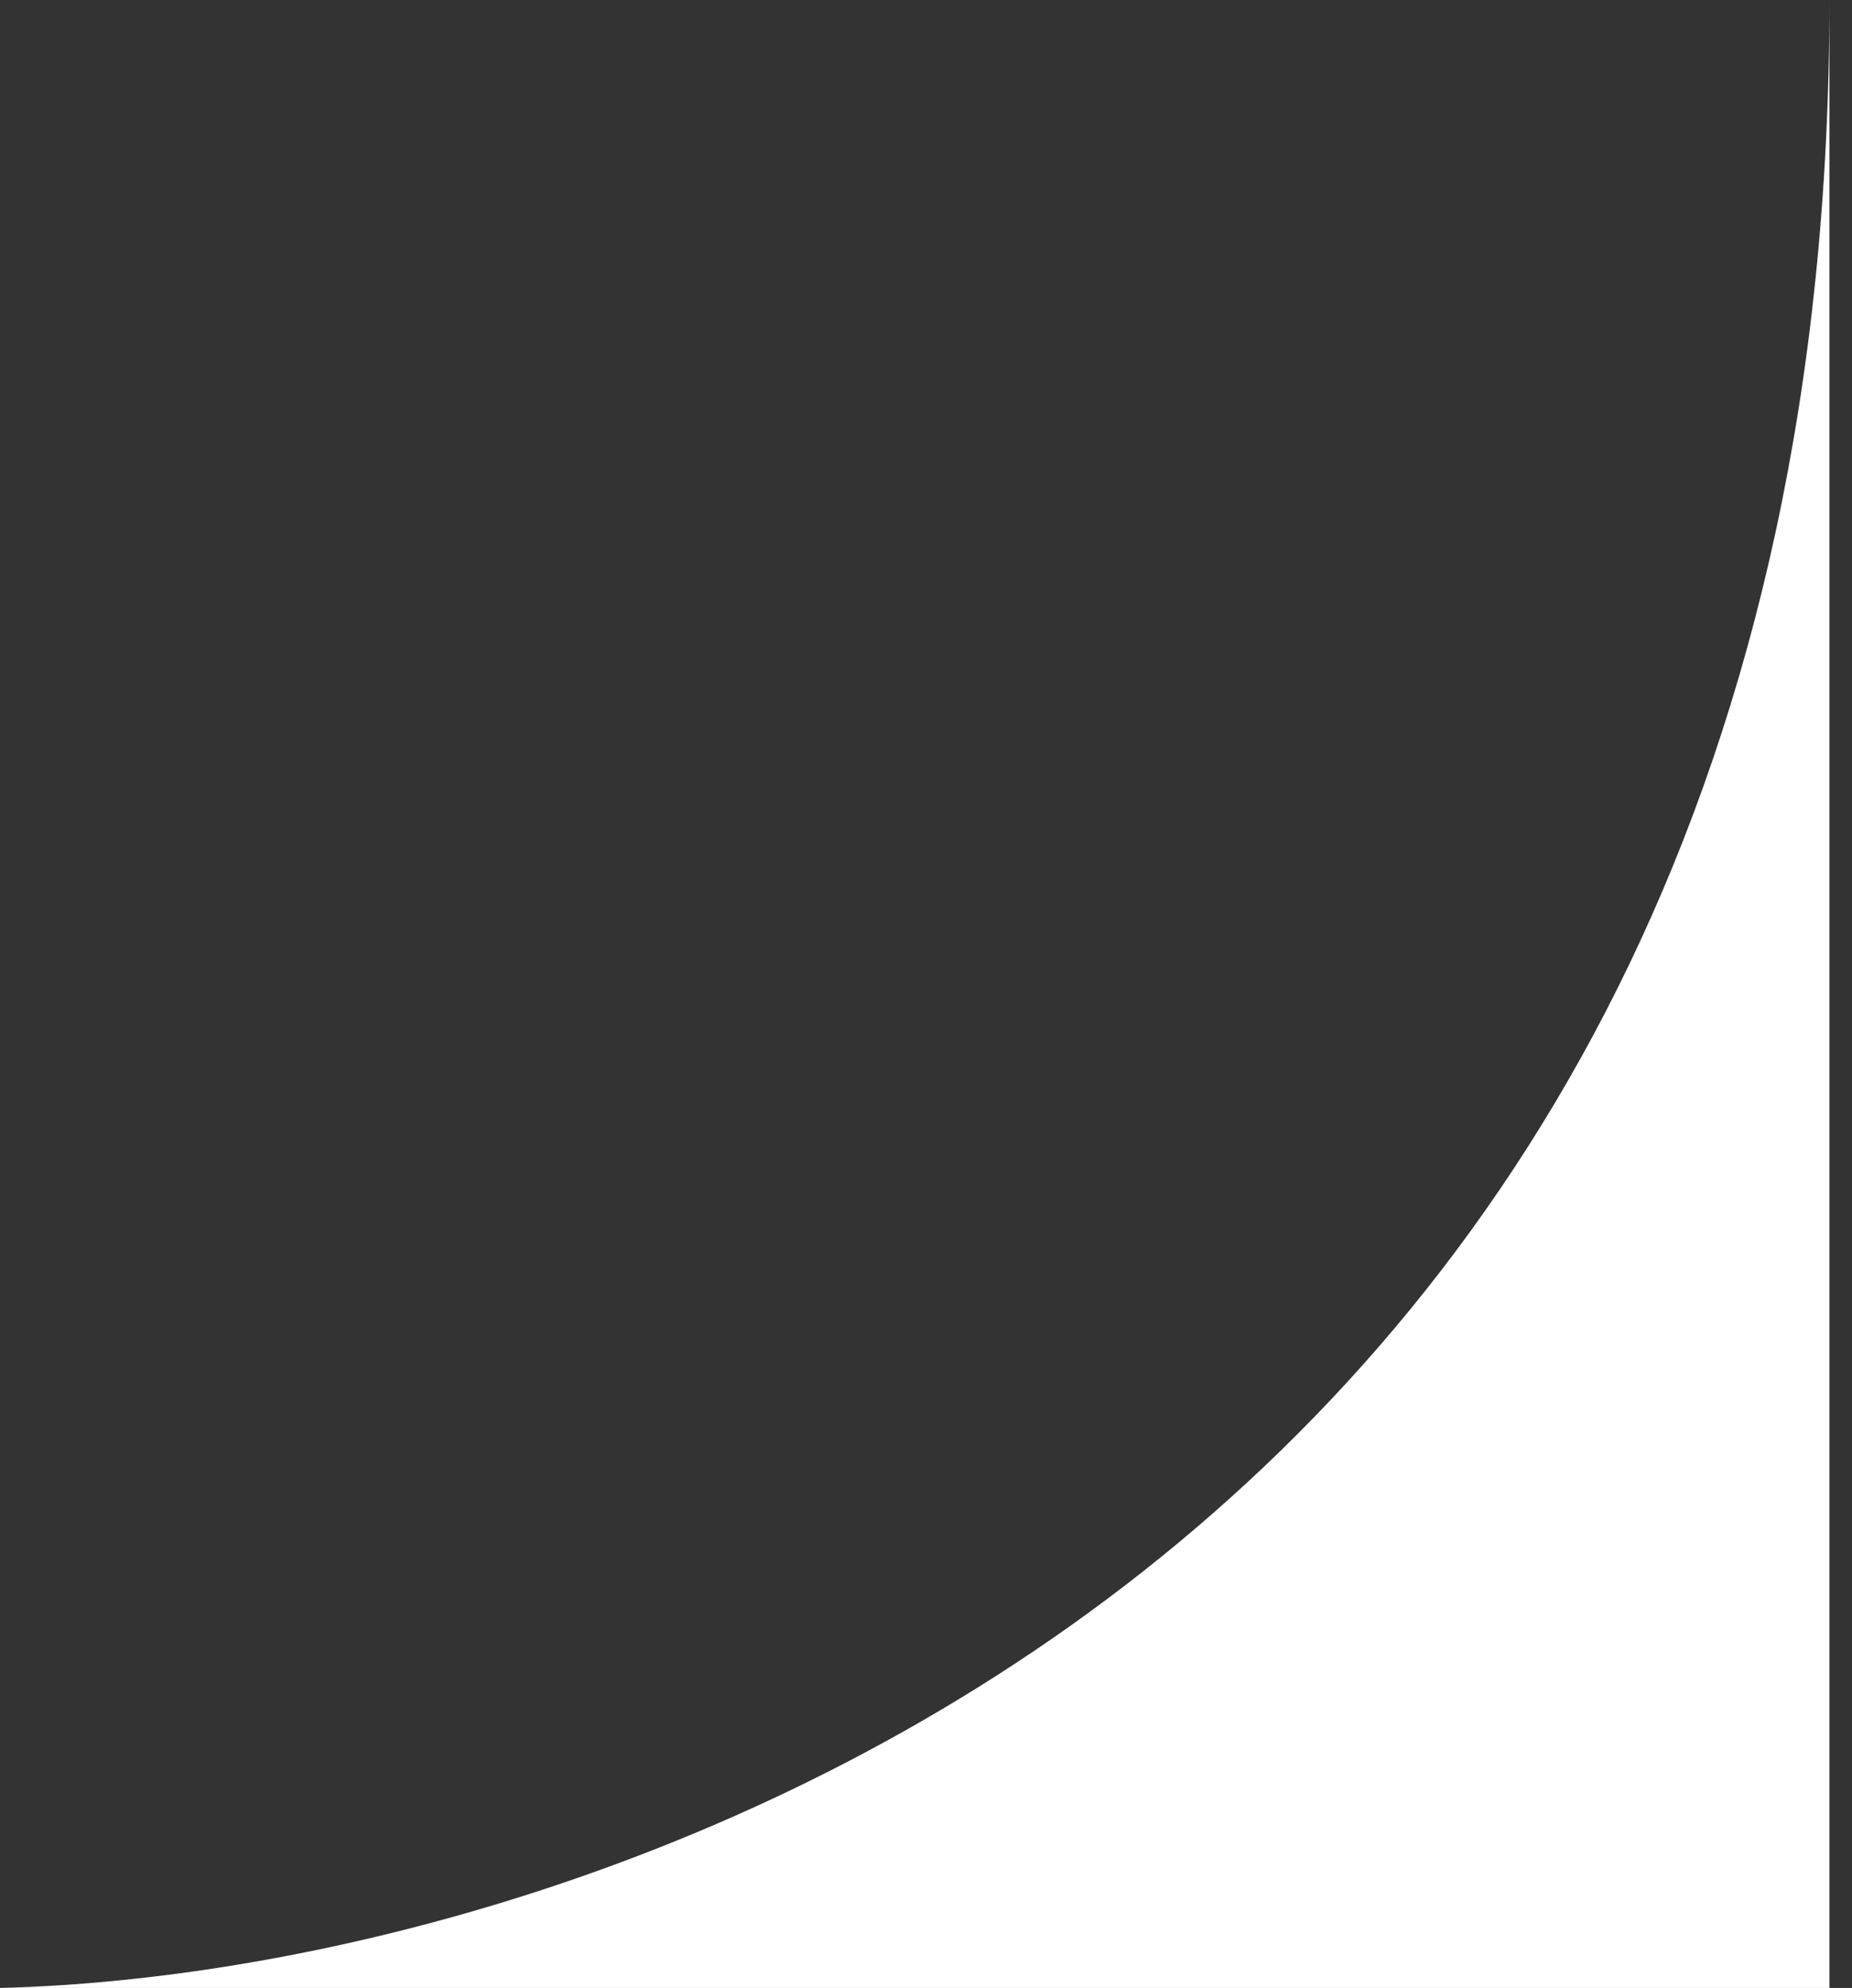 <?xml version="1.0" encoding="UTF-8"?> <svg xmlns="http://www.w3.org/2000/svg" width="41" height="44" viewBox="0 0 41 44" fill="none"><rect x="0" y="0" width="41" height="44" fill="#333333" stroke="none"/><path d="M0 44C13.5 43.667 40.5 34.4 40.5 0V44H0Z" fill="white"></path></svg> 